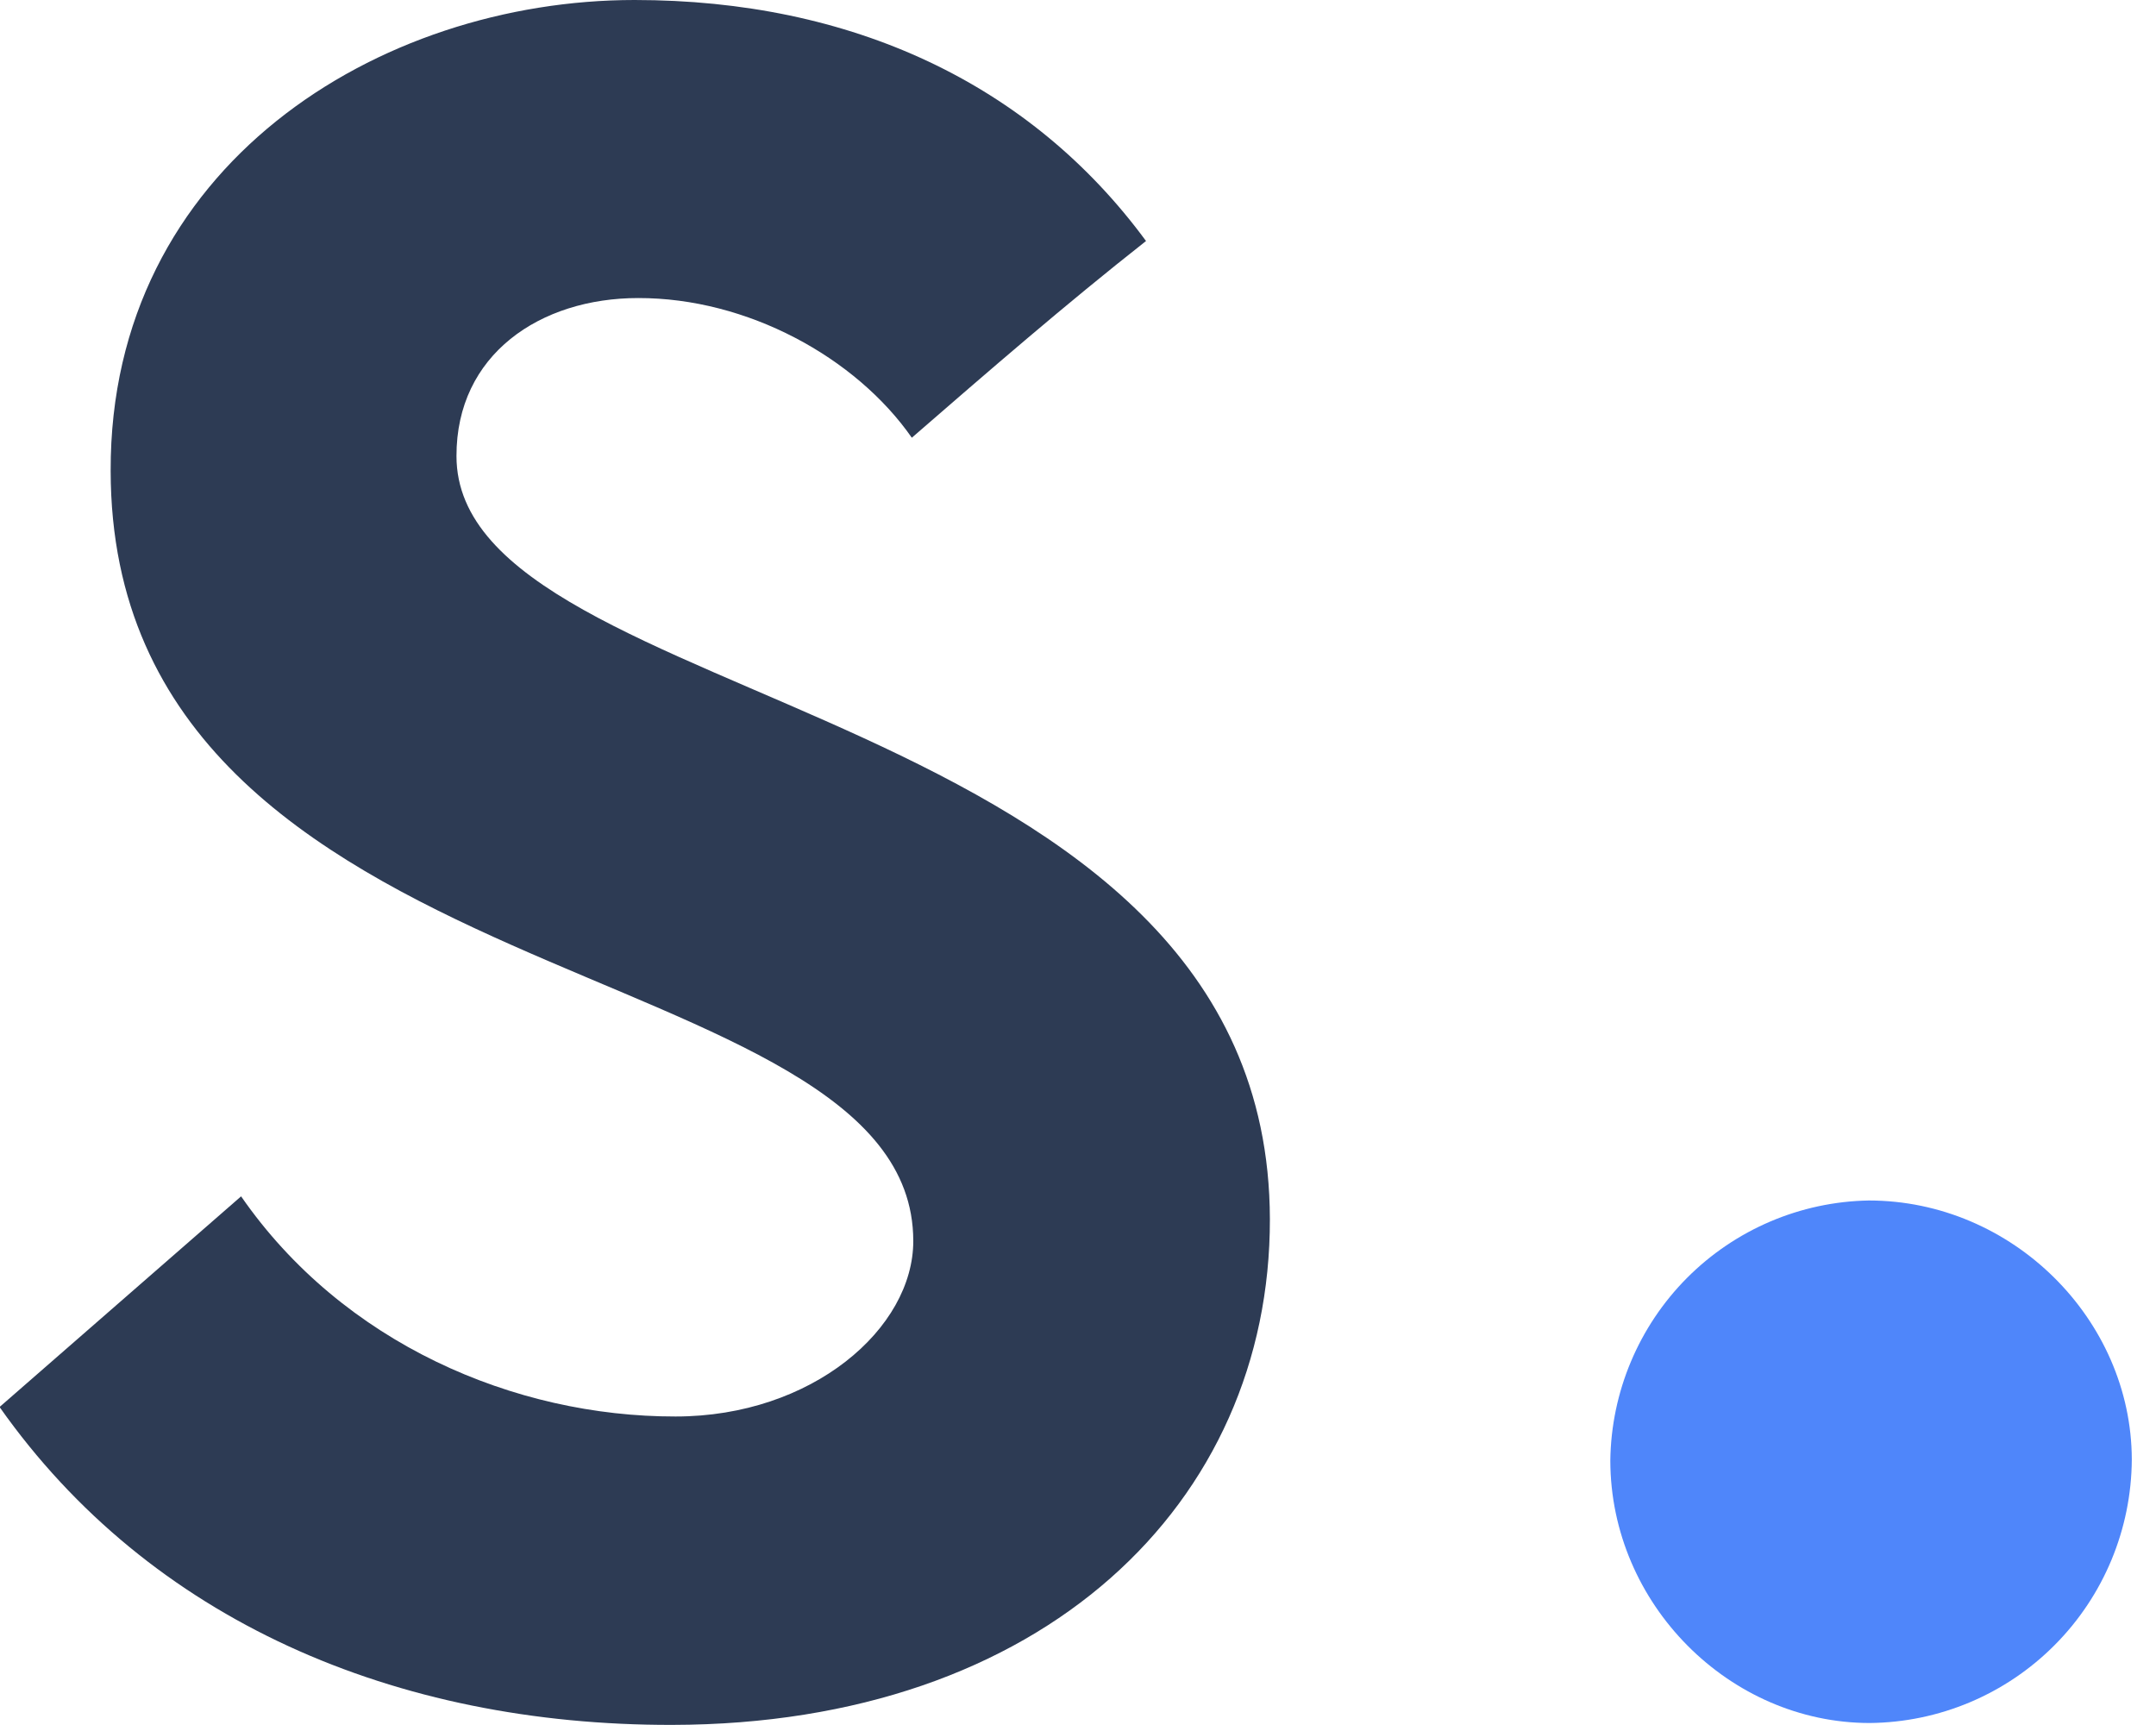 <svg width="40" height="32" viewBox="0 0 40 32" fill="none" xmlns="http://www.w3.org/2000/svg">
<g clip-path="url(#clip0_1518:198317)">
<path d="M4.473 22.193C6.361 24.92 9.545 26.281 12.534 26.277C15.067 26.277 16.947 24.644 16.944 23.018C16.935 17.553 2.064 18.621 2.053 8.734C2.037 3.074 7.032 0 11.773 0C15.799 0 19.114 1.549 21.262 4.471C19.771 5.644 18.343 6.882 16.917 8.12C15.876 6.627 13.861 5.525 11.84 5.529C10.021 5.529 8.465 6.575 8.469 8.461C8.469 13.209 23.538 12.923 23.56 22.613C23.569 27.882 19.355 31.987 12.471 31.998C7.34 32.007 2.784 30.065 -0.008 26.101L4.473 22.193Z" fill="#2D3B54"/>
<path d="M34.671 22.27C37.333 22.27 39.545 24.473 39.551 27.075C39.544 28.366 39.03 29.603 38.12 30.517C37.21 31.432 35.978 31.951 34.689 31.963C32.091 31.963 29.879 29.76 29.876 27.093C29.892 25.823 30.402 24.609 31.297 23.708C32.193 22.808 33.403 22.292 34.671 22.27Z" fill="#4F86FA"/>
</g>
<defs>
<clipPath id="clip0_1518:198317">
<rect width="39.551" height="32" fill="white"/>
</clipPath>
</defs>
</svg>
